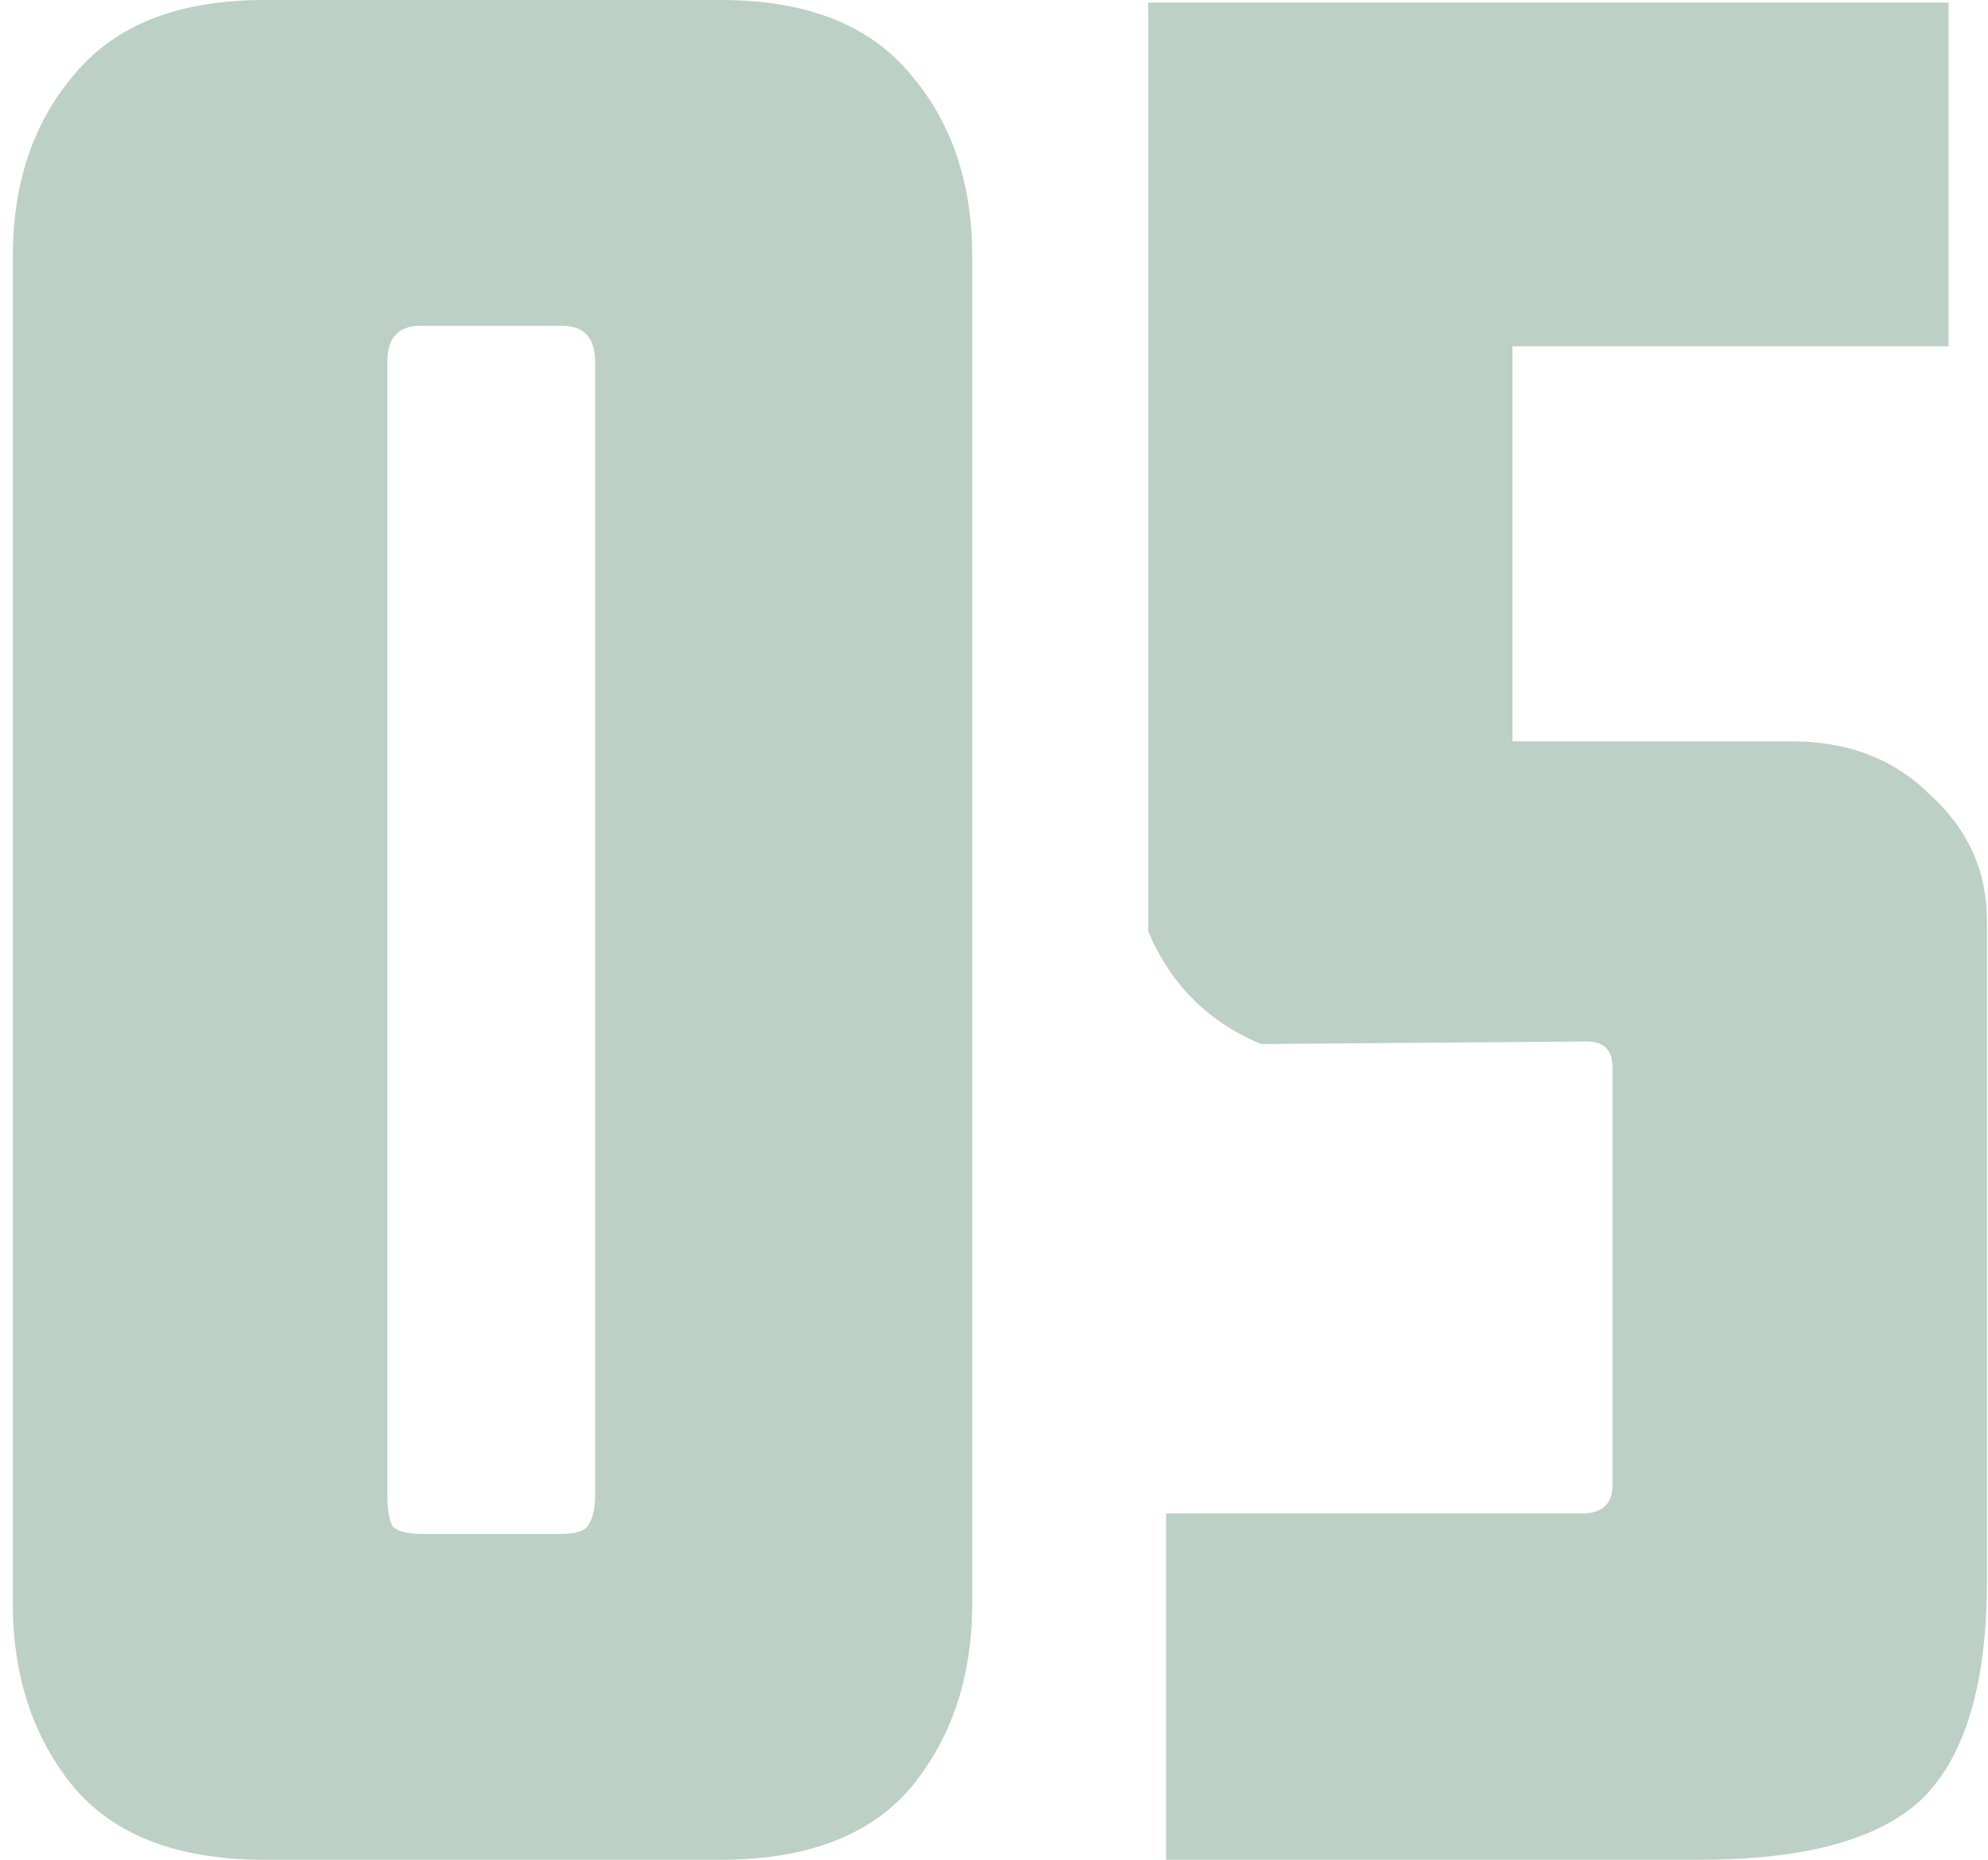 <?xml version="1.0" encoding="UTF-8"?> <svg xmlns="http://www.w3.org/2000/svg" width="31" height="29" viewBox="0 0 31 29" fill="none"><path d="M6.56 5.08C6.213 5.08 6.04 5.267 6.04 5.64V23.32C6.04 23.533 6.067 23.693 6.12 23.8C6.2 23.88 6.36 23.92 6.6 23.92H8.72C8.96 23.92 9.107 23.88 9.16 23.8C9.24 23.693 9.28 23.533 9.28 23.32V5.64C9.28 5.267 9.107 5.08 8.76 5.08H6.56ZM0.2 4C0.2 2.853 0.52 1.907 1.16 1.16C1.8 0.387 2.787 -9.53674e-07 4.12 -9.53674e-07H11.24C12.573 -9.53674e-07 13.56 0.387 14.2 1.16C14.84 1.907 15.16 2.853 15.16 4V25C15.16 26.147 14.84 27.107 14.2 27.88C13.56 28.627 12.573 29 11.24 29H4.12C2.787 29 1.8 28.627 1.16 27.88C0.52 27.107 0.2 26.147 0.2 25V4ZM18.184 29V23.6H24.664C24.984 23.6 25.144 23.453 25.144 23.16V16.64C25.144 16.373 25.01 16.24 24.744 16.24L19.664 16.28L17.904 14.52V0.04H30.384V5.4H23.584V11.56H27.944C28.824 11.56 29.544 11.84 30.104 12.4C30.69 12.933 30.984 13.587 30.984 14.36V24.64C30.984 26.24 30.65 27.373 29.984 28.04C29.317 28.68 28.157 29 26.504 29H18.184ZM17.904 14.52L19.664 16.28C18.837 15.933 18.25 15.347 17.904 14.52Z" fill="#BCD0C5"></path></svg> 